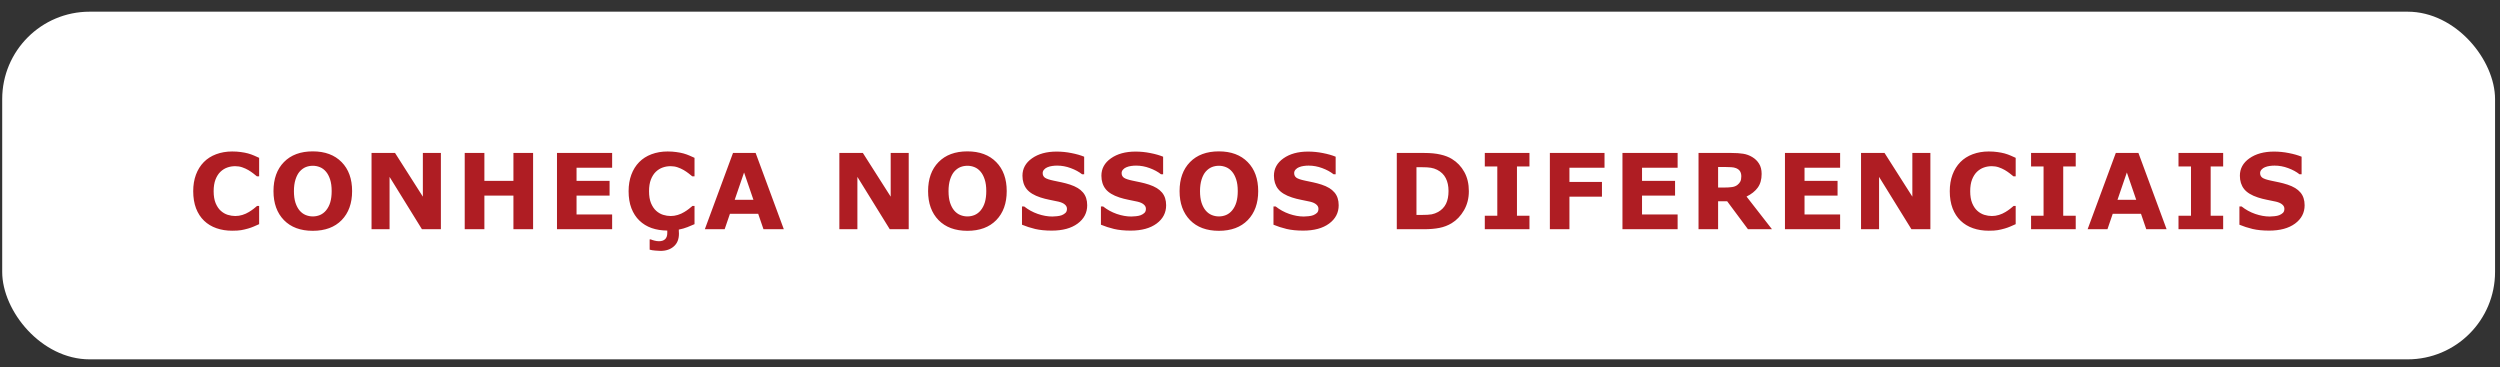 <svg width="286" height="42" viewBox="0 0 286 42" fill="none" xmlns="http://www.w3.org/2000/svg">
<rect x="0" y="0" width="286" height="42" fill="#333333" stroke="none"/>
<rect x="0.252" y="1.337" width="285.182" height="39.772" rx="10" fill="white"/>
<path d="M26.557 26.394C25.908 26.394 25.309 26.298 24.758 26.106C24.211 25.915 23.74 25.63 23.346 25.251C22.951 24.872 22.645 24.399 22.426 23.833C22.211 23.267 22.104 22.612 22.104 21.87C22.104 21.179 22.207 20.552 22.414 19.989C22.621 19.427 22.922 18.944 23.316 18.542C23.695 18.155 24.164 17.856 24.723 17.645C25.285 17.435 25.898 17.329 26.562 17.329C26.93 17.329 27.26 17.351 27.553 17.394C27.85 17.433 28.123 17.485 28.373 17.552C28.635 17.626 28.871 17.71 29.082 17.804C29.297 17.894 29.484 17.977 29.645 18.056V20.171H29.387C29.277 20.077 29.139 19.966 28.971 19.837C28.807 19.708 28.619 19.581 28.408 19.456C28.193 19.331 27.961 19.226 27.711 19.14C27.461 19.054 27.193 19.011 26.908 19.011C26.592 19.011 26.291 19.061 26.006 19.163C25.721 19.261 25.457 19.425 25.215 19.655C24.984 19.878 24.797 20.173 24.652 20.54C24.512 20.907 24.441 21.352 24.441 21.876C24.441 22.423 24.518 22.88 24.67 23.247C24.826 23.614 25.021 23.903 25.256 24.114C25.494 24.329 25.76 24.483 26.053 24.577C26.346 24.667 26.635 24.712 26.92 24.712C27.193 24.712 27.463 24.671 27.729 24.589C27.998 24.507 28.246 24.395 28.473 24.255C28.664 24.142 28.842 24.02 29.006 23.892C29.17 23.763 29.305 23.651 29.41 23.558H29.645V25.644C29.426 25.741 29.217 25.833 29.018 25.919C28.818 26.005 28.609 26.079 28.391 26.142C28.105 26.224 27.838 26.286 27.588 26.329C27.338 26.372 26.994 26.394 26.557 26.394ZM40.281 21.864C40.281 23.255 39.883 24.36 39.086 25.181C38.289 25.997 37.188 26.405 35.781 26.405C34.379 26.405 33.279 25.997 32.482 25.181C31.686 24.36 31.287 23.255 31.287 21.864C31.287 20.462 31.686 19.355 32.482 18.542C33.279 17.726 34.379 17.317 35.781 17.317C37.18 17.317 38.279 17.726 39.08 18.542C39.881 19.355 40.281 20.462 40.281 21.864ZM37.299 24.073C37.518 23.808 37.68 23.495 37.785 23.136C37.891 22.773 37.943 22.347 37.943 21.858C37.943 21.335 37.883 20.89 37.762 20.523C37.641 20.155 37.482 19.858 37.287 19.632C37.088 19.398 36.857 19.227 36.596 19.122C36.338 19.017 36.068 18.964 35.787 18.964C35.502 18.964 35.232 19.015 34.978 19.116C34.728 19.218 34.498 19.386 34.287 19.62C34.092 19.839 33.932 20.142 33.807 20.528C33.685 20.911 33.625 21.356 33.625 21.864C33.625 22.384 33.684 22.827 33.801 23.194C33.922 23.558 34.08 23.855 34.275 24.085C34.471 24.315 34.699 24.485 34.961 24.595C35.223 24.704 35.498 24.759 35.787 24.759C36.076 24.759 36.352 24.704 36.613 24.595C36.875 24.481 37.103 24.308 37.299 24.073ZM50.438 26.224H48.27L44.566 20.235V26.224H42.504V17.499H45.193L48.375 22.497V17.499H50.438V26.224ZM60.986 26.224H58.736V22.38H55.414V26.224H53.164V17.499H55.414V20.692H58.736V17.499H60.986V26.224ZM70.029 26.224H63.719V17.499H70.029V19.186H65.957V20.692H69.736V22.38H65.957V24.536H70.029V26.224ZM76.336 26.376C75.684 26.372 75.086 26.276 74.543 26.089C74.004 25.898 73.539 25.612 73.148 25.233C72.758 24.858 72.453 24.39 72.234 23.827C72.019 23.265 71.912 22.612 71.912 21.87C71.912 21.179 72.016 20.552 72.223 19.989C72.43 19.427 72.731 18.944 73.125 18.542C73.504 18.155 73.973 17.856 74.531 17.645C75.094 17.435 75.707 17.329 76.371 17.329C76.738 17.329 77.068 17.351 77.361 17.394C77.658 17.433 77.932 17.485 78.182 17.552C78.443 17.626 78.68 17.71 78.891 17.804C79.106 17.894 79.293 17.977 79.453 18.056V20.171H79.195C79.086 20.077 78.947 19.966 78.779 19.837C78.615 19.708 78.428 19.581 78.217 19.456C78.002 19.331 77.769 19.226 77.519 19.14C77.269 19.054 77.002 19.011 76.717 19.011C76.4 19.011 76.1 19.061 75.814 19.163C75.529 19.261 75.266 19.425 75.023 19.655C74.793 19.878 74.606 20.173 74.461 20.54C74.32 20.907 74.25 21.352 74.25 21.876C74.25 22.423 74.326 22.88 74.478 23.247C74.635 23.614 74.83 23.903 75.064 24.114C75.303 24.329 75.568 24.483 75.861 24.577C76.154 24.667 76.443 24.712 76.728 24.712C77.002 24.712 77.272 24.671 77.537 24.589C77.807 24.507 78.055 24.395 78.281 24.255C78.473 24.142 78.65 24.02 78.814 23.892C78.978 23.763 79.113 23.651 79.219 23.558H79.453V25.644C79.223 25.745 78.953 25.858 78.644 25.983C78.336 26.105 78.006 26.198 77.654 26.265C77.654 26.323 77.656 26.398 77.66 26.487C77.668 26.577 77.672 26.657 77.672 26.727C77.672 27.36 77.477 27.847 77.086 28.186C76.699 28.53 76.193 28.702 75.568 28.702C75.432 28.702 75.232 28.69 74.971 28.667C74.713 28.648 74.496 28.612 74.32 28.561V27.39H74.455C74.549 27.433 74.686 27.477 74.865 27.524C75.045 27.571 75.217 27.595 75.381 27.595C75.693 27.595 75.93 27.517 76.09 27.36C76.254 27.204 76.336 26.97 76.336 26.657V26.376ZM89.668 26.224H87.342L86.738 24.46H83.504L82.9 26.224H80.633L83.856 17.499H86.445L89.668 26.224ZM86.193 22.86L85.121 19.731L84.049 22.86H86.193ZM103.957 26.224H101.789L98.086 20.235V26.224H96.023V17.499H98.713L101.895 22.497V17.499H103.957V26.224ZM115.168 21.864C115.168 23.255 114.77 24.36 113.973 25.181C113.176 25.997 112.074 26.405 110.668 26.405C109.266 26.405 108.166 25.997 107.369 25.181C106.572 24.36 106.174 23.255 106.174 21.864C106.174 20.462 106.572 19.355 107.369 18.542C108.166 17.726 109.266 17.317 110.668 17.317C112.066 17.317 113.166 17.726 113.967 18.542C114.768 19.355 115.168 20.462 115.168 21.864ZM112.186 24.073C112.404 23.808 112.566 23.495 112.672 23.136C112.777 22.773 112.83 22.347 112.83 21.858C112.83 21.335 112.77 20.89 112.648 20.523C112.527 20.155 112.369 19.858 112.174 19.632C111.975 19.398 111.744 19.227 111.482 19.122C111.225 19.017 110.955 18.964 110.674 18.964C110.389 18.964 110.119 19.015 109.865 19.116C109.615 19.218 109.385 19.386 109.174 19.62C108.979 19.839 108.818 20.142 108.693 20.528C108.572 20.911 108.512 21.356 108.512 21.864C108.512 22.384 108.57 22.827 108.688 23.194C108.809 23.558 108.967 23.855 109.162 24.085C109.357 24.315 109.586 24.485 109.848 24.595C110.109 24.704 110.385 24.759 110.674 24.759C110.963 24.759 111.238 24.704 111.5 24.595C111.762 24.481 111.99 24.308 112.186 24.073ZM124.375 23.481C124.375 24.341 124.01 25.04 123.279 25.579C122.553 26.114 121.564 26.382 120.314 26.382C119.592 26.382 118.961 26.319 118.422 26.194C117.887 26.065 117.385 25.903 116.916 25.708V23.616H117.162C117.627 23.987 118.146 24.273 118.721 24.472C119.299 24.671 119.854 24.77 120.385 24.77C120.521 24.77 120.701 24.759 120.924 24.735C121.146 24.712 121.328 24.673 121.469 24.618C121.641 24.548 121.781 24.46 121.891 24.355C122.004 24.249 122.061 24.093 122.061 23.886C122.061 23.694 121.979 23.53 121.814 23.394C121.654 23.253 121.418 23.145 121.105 23.071C120.777 22.993 120.43 22.921 120.062 22.855C119.699 22.784 119.357 22.696 119.037 22.591C118.303 22.352 117.773 22.03 117.449 21.624C117.129 21.214 116.969 20.706 116.969 20.101C116.969 19.288 117.332 18.626 118.059 18.114C118.789 17.599 119.727 17.341 120.871 17.341C121.445 17.341 122.012 17.398 122.57 17.511C123.133 17.62 123.619 17.759 124.029 17.927V19.936H123.789C123.438 19.655 123.006 19.421 122.494 19.233C121.986 19.042 121.467 18.946 120.936 18.946C120.748 18.946 120.561 18.96 120.373 18.987C120.189 19.011 120.012 19.058 119.84 19.128C119.688 19.186 119.557 19.276 119.447 19.398C119.338 19.515 119.283 19.649 119.283 19.802C119.283 20.032 119.371 20.21 119.547 20.335C119.723 20.456 120.055 20.567 120.543 20.669C120.863 20.735 121.17 20.8 121.463 20.862C121.76 20.925 122.078 21.011 122.418 21.12C123.086 21.339 123.578 21.638 123.895 22.017C124.215 22.392 124.375 22.88 124.375 23.481ZM133.406 23.481C133.406 24.341 133.041 25.04 132.311 25.579C131.584 26.114 130.596 26.382 129.346 26.382C128.623 26.382 127.992 26.319 127.453 26.194C126.918 26.065 126.416 25.903 125.947 25.708V23.616H126.193C126.658 23.987 127.178 24.273 127.752 24.472C128.33 24.671 128.885 24.77 129.416 24.77C129.553 24.77 129.732 24.759 129.955 24.735C130.178 24.712 130.359 24.673 130.5 24.618C130.672 24.548 130.812 24.46 130.922 24.355C131.035 24.249 131.092 24.093 131.092 23.886C131.092 23.694 131.01 23.53 130.846 23.394C130.686 23.253 130.449 23.145 130.137 23.071C129.809 22.993 129.461 22.921 129.094 22.855C128.73 22.784 128.389 22.696 128.068 22.591C127.334 22.352 126.805 22.03 126.48 21.624C126.16 21.214 126 20.706 126 20.101C126 19.288 126.363 18.626 127.09 18.114C127.82 17.599 128.758 17.341 129.902 17.341C130.477 17.341 131.043 17.398 131.602 17.511C132.164 17.62 132.65 17.759 133.061 17.927V19.936H132.82C132.469 19.655 132.037 19.421 131.525 19.233C131.018 19.042 130.498 18.946 129.967 18.946C129.779 18.946 129.592 18.96 129.404 18.987C129.221 19.011 129.043 19.058 128.871 19.128C128.719 19.186 128.588 19.276 128.479 19.398C128.369 19.515 128.314 19.649 128.314 19.802C128.314 20.032 128.402 20.21 128.578 20.335C128.754 20.456 129.086 20.567 129.574 20.669C129.895 20.735 130.201 20.8 130.494 20.862C130.791 20.925 131.109 21.011 131.449 21.12C132.117 21.339 132.609 21.638 132.926 22.017C133.246 22.392 133.406 22.88 133.406 23.481ZM143.938 21.864C143.938 23.255 143.539 24.36 142.742 25.181C141.945 25.997 140.844 26.405 139.438 26.405C138.035 26.405 136.936 25.997 136.139 25.181C135.342 24.36 134.943 23.255 134.943 21.864C134.943 20.462 135.342 19.355 136.139 18.542C136.936 17.726 138.035 17.317 139.438 17.317C140.836 17.317 141.936 17.726 142.736 18.542C143.537 19.355 143.938 20.462 143.938 21.864ZM140.955 24.073C141.174 23.808 141.336 23.495 141.441 23.136C141.547 22.773 141.6 22.347 141.6 21.858C141.6 21.335 141.539 20.89 141.418 20.523C141.297 20.155 141.139 19.858 140.943 19.632C140.744 19.398 140.514 19.227 140.252 19.122C139.994 19.017 139.725 18.964 139.443 18.964C139.158 18.964 138.889 19.015 138.635 19.116C138.385 19.218 138.154 19.386 137.943 19.62C137.748 19.839 137.588 20.142 137.463 20.528C137.342 20.911 137.281 21.356 137.281 21.864C137.281 22.384 137.34 22.827 137.457 23.194C137.578 23.558 137.736 23.855 137.932 24.085C138.127 24.315 138.355 24.485 138.617 24.595C138.879 24.704 139.154 24.759 139.443 24.759C139.732 24.759 140.008 24.704 140.27 24.595C140.531 24.481 140.76 24.308 140.955 24.073ZM153.145 23.481C153.145 24.341 152.779 25.04 152.049 25.579C151.322 26.114 150.334 26.382 149.084 26.382C148.361 26.382 147.73 26.319 147.191 26.194C146.656 26.065 146.154 25.903 145.686 25.708V23.616H145.932C146.396 23.987 146.916 24.273 147.49 24.472C148.068 24.671 148.623 24.77 149.154 24.77C149.291 24.77 149.471 24.759 149.693 24.735C149.916 24.712 150.098 24.673 150.238 24.618C150.41 24.548 150.551 24.46 150.66 24.355C150.773 24.249 150.83 24.093 150.83 23.886C150.83 23.694 150.748 23.53 150.584 23.394C150.424 23.253 150.188 23.145 149.875 23.071C149.547 22.993 149.199 22.921 148.832 22.855C148.469 22.784 148.127 22.696 147.807 22.591C147.072 22.352 146.543 22.03 146.219 21.624C145.898 21.214 145.738 20.706 145.738 20.101C145.738 19.288 146.102 18.626 146.828 18.114C147.559 17.599 148.496 17.341 149.641 17.341C150.215 17.341 150.781 17.398 151.34 17.511C151.902 17.62 152.389 17.759 152.799 17.927V19.936H152.559C152.207 19.655 151.775 19.421 151.264 19.233C150.756 19.042 150.236 18.946 149.705 18.946C149.518 18.946 149.33 18.96 149.143 18.987C148.959 19.011 148.781 19.058 148.609 19.128C148.457 19.186 148.326 19.276 148.217 19.398C148.107 19.515 148.053 19.649 148.053 19.802C148.053 20.032 148.141 20.21 148.316 20.335C148.492 20.456 148.824 20.567 149.312 20.669C149.633 20.735 149.939 20.8 150.232 20.862C150.529 20.925 150.848 21.011 151.188 21.12C151.855 21.339 152.348 21.638 152.664 22.017C152.984 22.392 153.145 22.88 153.145 23.481ZM168.037 21.87C168.037 22.683 167.852 23.411 167.48 24.056C167.109 24.696 166.641 25.189 166.074 25.532C165.648 25.79 165.182 25.97 164.674 26.071C164.166 26.173 163.564 26.224 162.869 26.224H159.793V17.499H162.957C163.668 17.499 164.281 17.56 164.797 17.681C165.312 17.798 165.746 17.966 166.098 18.185C166.699 18.552 167.172 19.048 167.516 19.673C167.863 20.294 168.037 21.026 168.037 21.87ZM165.711 21.852C165.711 21.278 165.605 20.788 165.395 20.382C165.188 19.972 164.857 19.651 164.404 19.421C164.174 19.308 163.938 19.231 163.695 19.192C163.457 19.149 163.096 19.128 162.611 19.128H162.043V24.589H162.611C163.146 24.589 163.539 24.565 163.789 24.519C164.039 24.468 164.283 24.378 164.521 24.249C164.932 24.015 165.232 23.702 165.424 23.311C165.615 22.917 165.711 22.431 165.711 21.852ZM174.971 26.224H169.861V24.677H171.291V19.046H169.861V17.499H174.971V19.046H173.541V24.677H174.971V26.224ZM183.557 19.186H179.543V20.81H183.264V22.497H179.543V26.224H177.305V17.499H183.557V19.186ZM191.92 26.224H185.609V17.499H191.92V19.186H187.848V20.692H191.627V22.38H187.848V24.536H191.92V26.224ZM199.205 20.171C199.205 19.952 199.16 19.765 199.07 19.608C198.98 19.452 198.826 19.329 198.607 19.239C198.455 19.177 198.277 19.14 198.074 19.128C197.871 19.112 197.635 19.105 197.365 19.105H196.551V21.454H197.242C197.602 21.454 197.902 21.436 198.145 21.401C198.387 21.366 198.59 21.286 198.754 21.161C198.91 21.04 199.023 20.907 199.094 20.763C199.168 20.614 199.205 20.417 199.205 20.171ZM202.715 26.224H199.967L197.588 23.024H196.551V26.224H194.312V17.499H198.086C198.602 17.499 199.045 17.528 199.416 17.587C199.787 17.645 200.135 17.773 200.459 17.968C200.787 18.163 201.047 18.417 201.238 18.73C201.434 19.038 201.531 19.427 201.531 19.895C201.531 20.54 201.381 21.065 201.08 21.472C200.783 21.878 200.357 22.216 199.803 22.485L202.715 26.224ZM210.51 26.224H204.199V17.499H210.51V19.186H206.438V20.692H210.217V22.38H206.438V24.536H210.51V26.224ZM220.836 26.224H218.668L214.965 20.235V26.224H212.902V17.499H215.592L218.773 22.497V17.499H220.836V26.224ZM227.506 26.394C226.857 26.394 226.258 26.298 225.707 26.106C225.16 25.915 224.689 25.63 224.295 25.251C223.9 24.872 223.594 24.399 223.375 23.833C223.16 23.267 223.053 22.612 223.053 21.87C223.053 21.179 223.156 20.552 223.363 19.989C223.57 19.427 223.871 18.944 224.266 18.542C224.645 18.155 225.113 17.856 225.672 17.645C226.234 17.435 226.848 17.329 227.512 17.329C227.879 17.329 228.209 17.351 228.502 17.394C228.799 17.433 229.072 17.485 229.322 17.552C229.584 17.626 229.82 17.71 230.031 17.804C230.246 17.894 230.434 17.977 230.594 18.056V20.171H230.336C230.227 20.077 230.088 19.966 229.92 19.837C229.756 19.708 229.568 19.581 229.357 19.456C229.143 19.331 228.91 19.226 228.66 19.14C228.41 19.054 228.143 19.011 227.857 19.011C227.541 19.011 227.24 19.061 226.955 19.163C226.67 19.261 226.406 19.425 226.164 19.655C225.934 19.878 225.746 20.173 225.602 20.54C225.461 20.907 225.391 21.352 225.391 21.876C225.391 22.423 225.467 22.88 225.619 23.247C225.775 23.614 225.971 23.903 226.205 24.114C226.443 24.329 226.709 24.483 227.002 24.577C227.295 24.667 227.584 24.712 227.869 24.712C228.143 24.712 228.412 24.671 228.678 24.589C228.947 24.507 229.195 24.395 229.422 24.255C229.613 24.142 229.791 24.02 229.955 23.892C230.119 23.763 230.254 23.651 230.359 23.558H230.594V25.644C230.375 25.741 230.166 25.833 229.967 25.919C229.768 26.005 229.559 26.079 229.34 26.142C229.055 26.224 228.787 26.286 228.537 26.329C228.287 26.372 227.943 26.394 227.506 26.394ZM237.463 26.224H232.354V24.677H233.783V19.046H232.354V17.499H237.463V19.046H236.033V24.677H237.463V26.224ZM247.859 26.224H245.533L244.93 24.46H241.695L241.092 26.224H238.824L242.047 17.499H244.637L247.859 26.224ZM244.385 22.86L243.312 19.731L242.24 22.86H244.385ZM254.33 26.224H249.221V24.677H250.65V19.046H249.221V17.499H254.33V19.046H252.9V24.677H254.33V26.224ZM263.648 23.481C263.648 24.341 263.283 25.04 262.553 25.579C261.826 26.114 260.838 26.382 259.588 26.382C258.865 26.382 258.234 26.319 257.695 26.194C257.16 26.065 256.658 25.903 256.189 25.708V23.616H256.436C256.9 23.987 257.42 24.273 257.994 24.472C258.572 24.671 259.127 24.77 259.658 24.77C259.795 24.77 259.975 24.759 260.197 24.735C260.42 24.712 260.602 24.673 260.742 24.618C260.914 24.548 261.055 24.46 261.164 24.355C261.277 24.249 261.334 24.093 261.334 23.886C261.334 23.694 261.252 23.53 261.088 23.394C260.928 23.253 260.691 23.145 260.379 23.071C260.051 22.993 259.703 22.921 259.336 22.855C258.973 22.784 258.631 22.696 258.311 22.591C257.576 22.352 257.047 22.03 256.723 21.624C256.402 21.214 256.242 20.706 256.242 20.101C256.242 19.288 256.605 18.626 257.332 18.114C258.062 17.599 259 17.341 260.145 17.341C260.719 17.341 261.285 17.398 261.844 17.511C262.406 17.62 262.893 17.759 263.303 17.927V19.936H263.062C262.711 19.655 262.279 19.421 261.768 19.233C261.26 19.042 260.74 18.946 260.209 18.946C260.021 18.946 259.834 18.96 259.646 18.987C259.463 19.011 259.285 19.058 259.113 19.128C258.961 19.186 258.83 19.276 258.721 19.398C258.611 19.515 258.557 19.649 258.557 19.802C258.557 20.032 258.645 20.21 258.82 20.335C258.996 20.456 259.328 20.567 259.816 20.669C260.137 20.735 260.443 20.8 260.736 20.862C261.033 20.925 261.352 21.011 261.691 21.12C262.359 21.339 262.852 21.638 263.168 22.017C263.488 22.392 263.648 22.88 263.648 23.481Z" fill="#AF1D23"/>
</svg>
